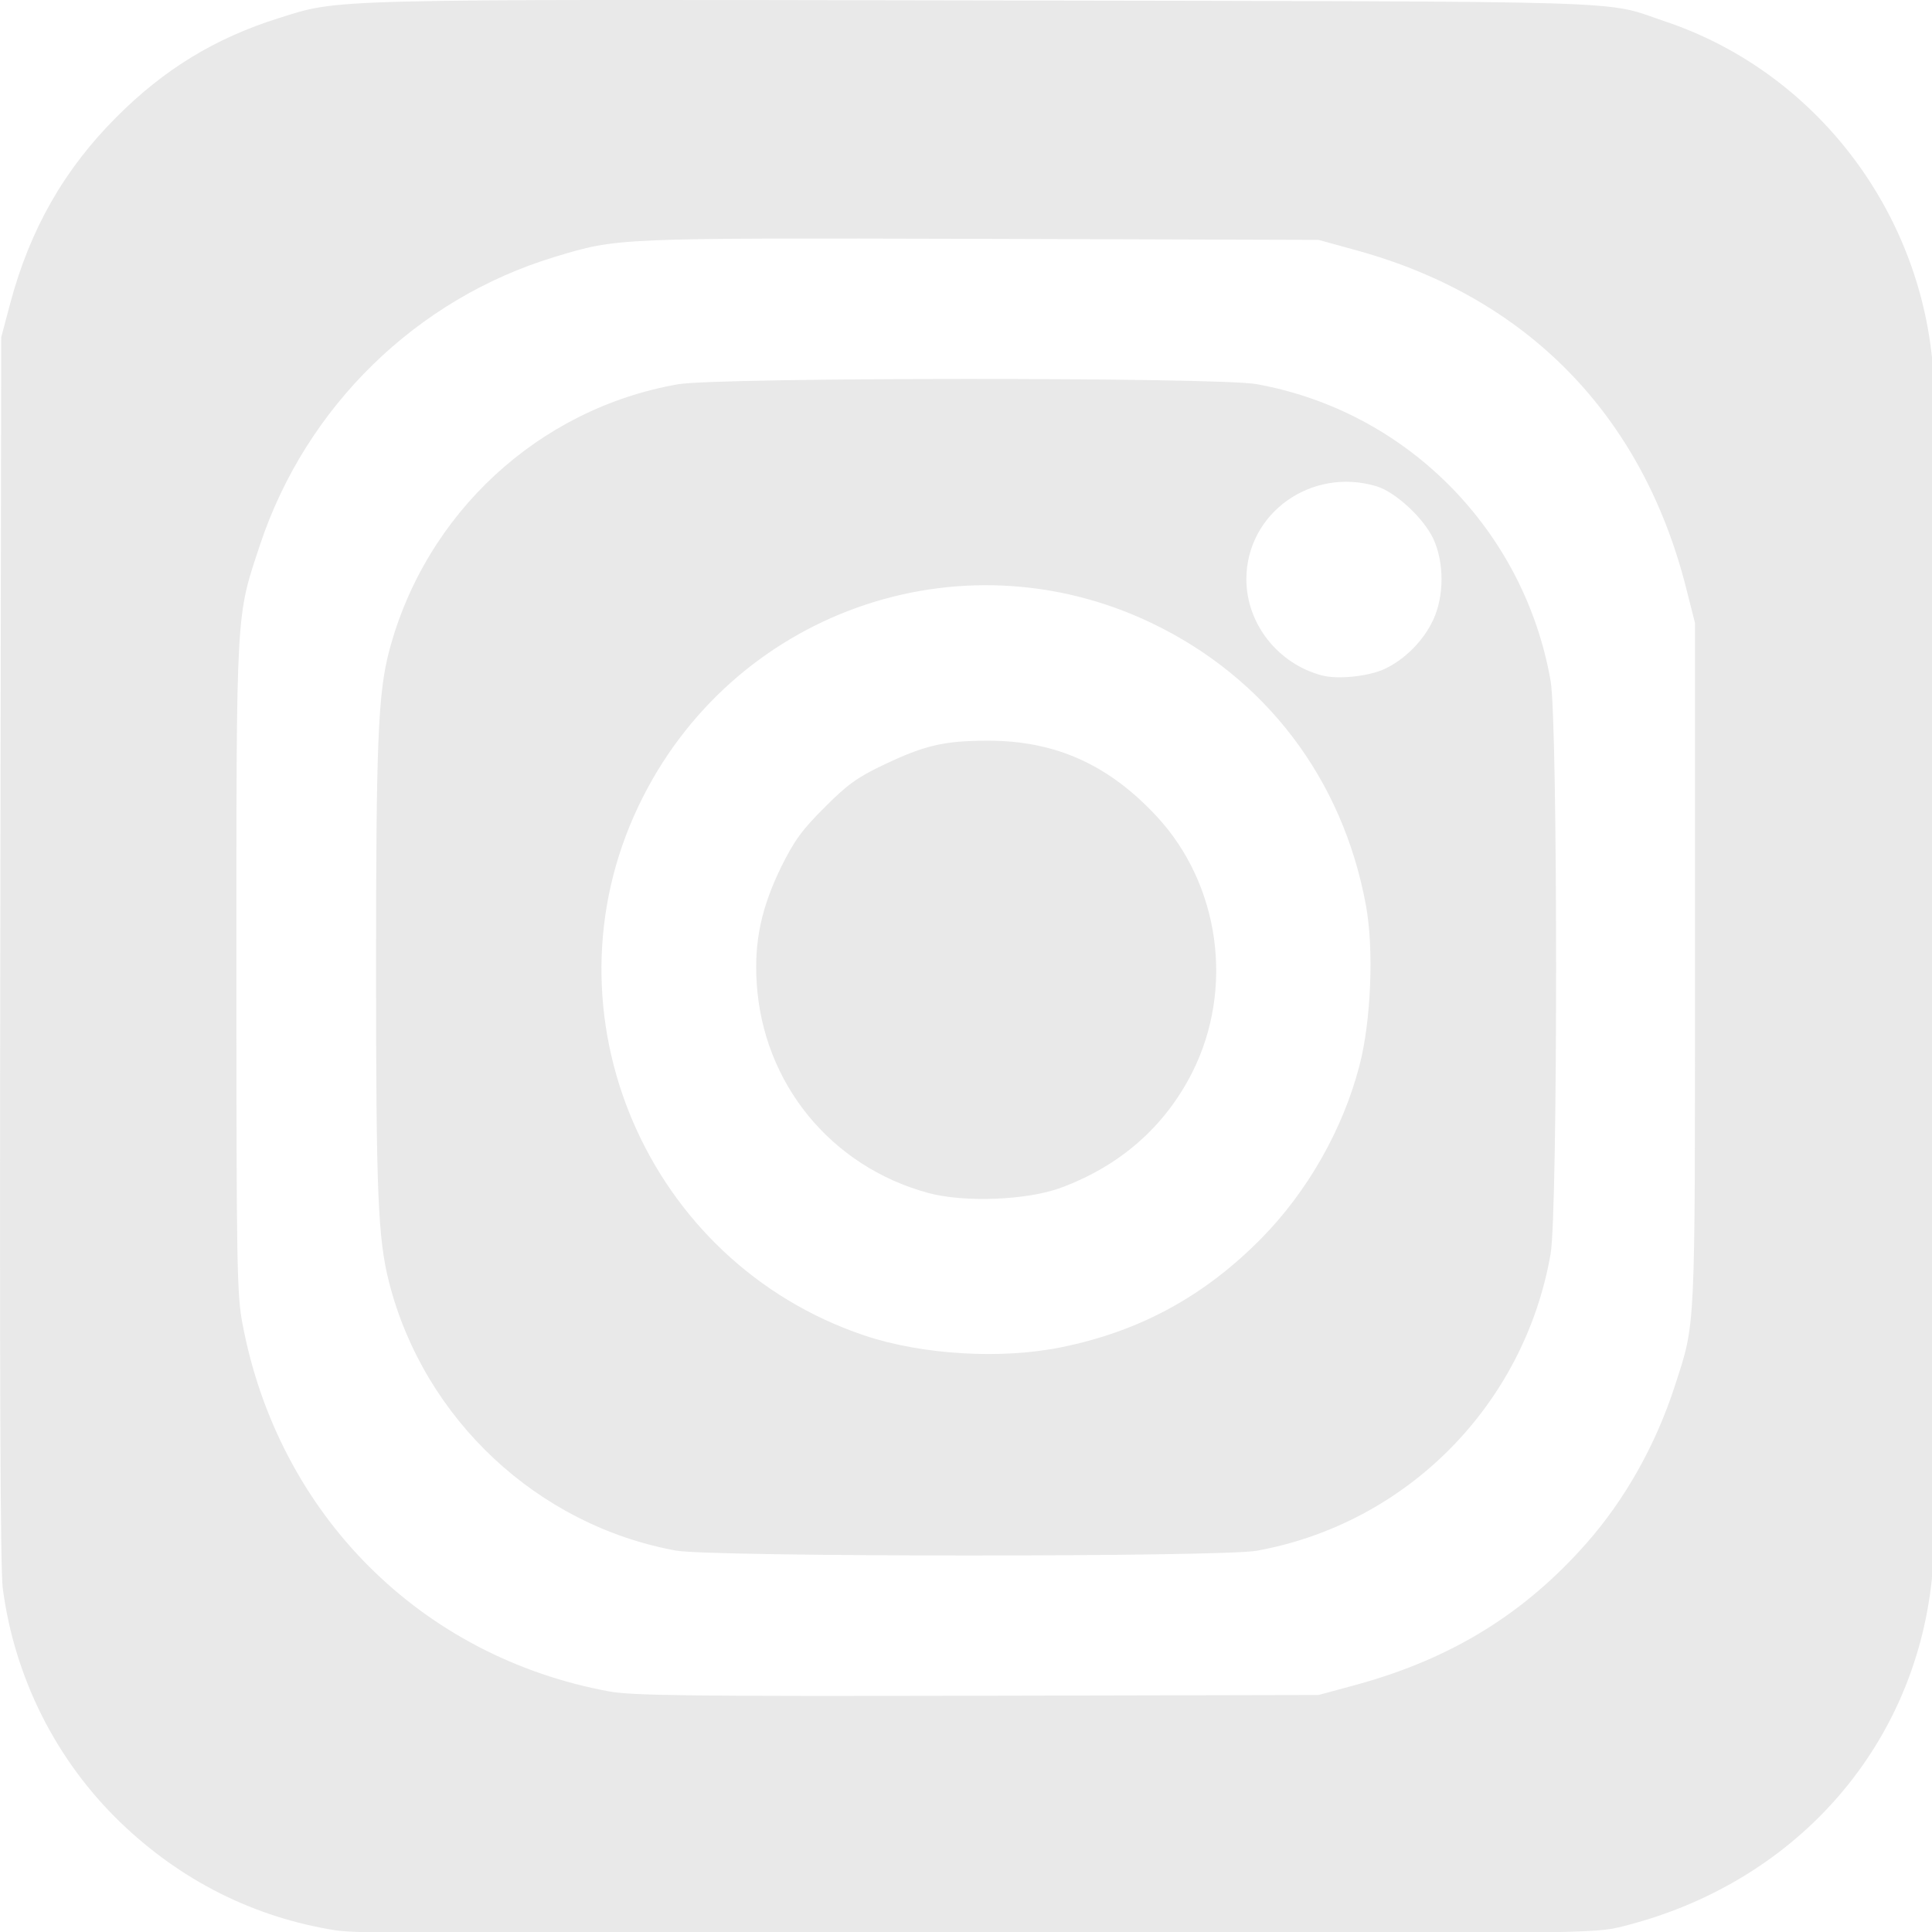 <?xml version="1.0" encoding="UTF-8" standalone="no"?>
<!-- Created with Inkscape (http://www.inkscape.org/) -->

<svg
   width="48"
   height="48"
   viewBox="0 0 12.7 12.7"
   version="1.1"
   id="svg5"
   inkscape:version="1.2.2 (b0a8486541, 2022-12-01)"
   sodipodi:docname="instagram.svg"
   xml:space="preserve"
   xmlns:inkscape="http://www.inkscape.org/namespaces/inkscape"
   xmlns:sodipodi="http://sodipodi.sourceforge.net/DTD/sodipodi-0.dtd"
   xmlns="http://www.w3.org/2000/svg"
   xmlns:svg="http://www.w3.org/2000/svg"><sodipodi:namedview
     id="namedview7"
     pagecolor="#ffffff"
     bordercolor="#999999"
     borderopacity="1"
     inkscape:pageshadow="0"
     inkscape:pageopacity="0"
     inkscape:pagecheckerboard="0"
     inkscape:document-units="mm"
     showgrid="false"
     inkscape:zoom="4.3137481"
     inkscape:cx="13.213567"
     inkscape:cy="46.59521"
     inkscape:window-width="1366"
     inkscape:window-height="699"
     inkscape:window-x="0"
     inkscape:window-y="0"
     inkscape:window-maximized="1"
     inkscape:current-layer="layer1"
     inkscape:showpageshadow="2"
     inkscape:deskcolor="#d1d1d1"
     inkscape:lockguides="true"><sodipodi:guide
       position="0,12.7"
       orientation="0,48"
       id="guide21272"
       inkscape:locked="true" /><sodipodi:guide
       position="12.7,12.7"
       orientation="48,0"
       id="guide21274"
       inkscape:locked="true" /><sodipodi:guide
       position="12.7,0"
       orientation="0,-48"
       id="guide21276"
       inkscape:locked="true" /><sodipodi:guide
       position="0,0"
       orientation="-48,0"
       id="guide21278"
       inkscape:locked="true" /></sodipodi:namedview><defs
     id="defs2" /><g
     inkscape:label="Camada 1"
     inkscape:groupmode="layer"
     id="layer1"><path
       style="fill:#e9e9e9;stroke-width:0.022;fill-opacity:1"
       d="M 2.206,12.689 C 1.67,12.604 1.19,12.363 0.792,11.98 0.368,11.571 0.095,11.028 0.018,10.439 0.002,10.316 -0.003,8.994 0.002,6.238 L 0.008,2.217 0.067,1.995 C 0.197,1.507 0.422,1.113 0.767,0.768 1.081,0.454 1.414,0.251 1.83,0.12 2.237,-0.008 2.089,-0.005 6.464,0.003 10.875,0.011 10.528,5.211109e-4 10.946,0.141 11.901,0.461 12.593,1.333 12.7,2.35 c 0.029,0.275 0.028,7.755 -0.001,8.031 -0.117,1.115 -0.906,2.001 -2.032,2.282 -0.188,0.047 -0.192,0.047 -4.231,0.051 -3.293,0.004 -4.078,-0.001 -4.231,-0.025 z m 6.716,-1.616 c 0.621,-0.171 1.099,-0.466 1.507,-0.929 C 10.682,9.857 10.884,9.498 11.009,9.112 11.147,8.686 11.142,8.789 11.142,6.338 V 4.095 L 11.083,3.862 C 10.795,2.729 10.039,1.955 8.922,1.647 L 8.668,1.577 6.45,1.57 C 4.037,1.564 4.063,1.563 3.646,1.689 2.738,1.964 2.012,2.673 1.71,3.579 1.55,4.061 1.554,3.982 1.554,6.36 c 0,1.957 0.003,2.149 0.04,2.342 0.236,1.253 1.172,2.19 2.413,2.417 0.149,0.027 0.535,0.032 2.419,0.028 L 8.668,11.142 Z M 4.445,10.193 C 3.535,10.028 2.788,9.33 2.558,8.431 2.484,8.142 2.472,7.842 2.472,6.36 2.472,4.889 2.485,4.557 2.558,4.28 2.797,3.374 3.541,2.686 4.457,2.526 4.717,2.48 8.006,2.479 8.259,2.525 9.246,2.702 10.019,3.483 10.193,4.476 c 0.048,0.277 0.048,3.489 0,3.766 -0.173,0.994 -0.946,1.774 -1.933,1.952 -0.235,0.042 -3.58,0.041 -3.814,-0.001 z M 6.977,8.856 C 7.495,8.751 7.919,8.519 8.293,8.139 8.596,7.831 8.828,7.422 8.936,7.006 9.013,6.713 9.032,6.238 8.979,5.951 8.826,5.12 8.32,4.455 7.571,4.096 6.305,3.49 4.801,4.027 4.196,5.301 3.549,6.661 4.249,8.297 5.683,8.779 6.062,8.906 6.581,8.937 6.977,8.856 Z M 6.102,7.842 C 5.461,7.668 5.014,7.12 4.974,6.459 4.957,6.188 5.005,5.965 5.136,5.697 5.221,5.526 5.272,5.455 5.42,5.308 5.569,5.158 5.635,5.11 5.808,5.028 6.076,4.9 6.206,4.869 6.492,4.869 6.937,4.868 7.288,5.026 7.605,5.368 8.019,5.815 8.114,6.499 7.838,7.048 7.658,7.405 7.363,7.664 6.973,7.808 6.751,7.89 6.339,7.906 6.102,7.842 Z M 9.107,4.395 C 9.239,4.331 9.359,4.209 9.421,4.075 9.494,3.919 9.494,3.697 9.422,3.542 9.358,3.405 9.172,3.233 9.047,3.196 8.619,3.069 8.193,3.374 8.193,3.808 c 0,0.292 0.208,0.556 0.497,0.632 0.106,0.028 0.311,0.006 0.417,-0.045 z"
       id="path12338" /></g></svg>
